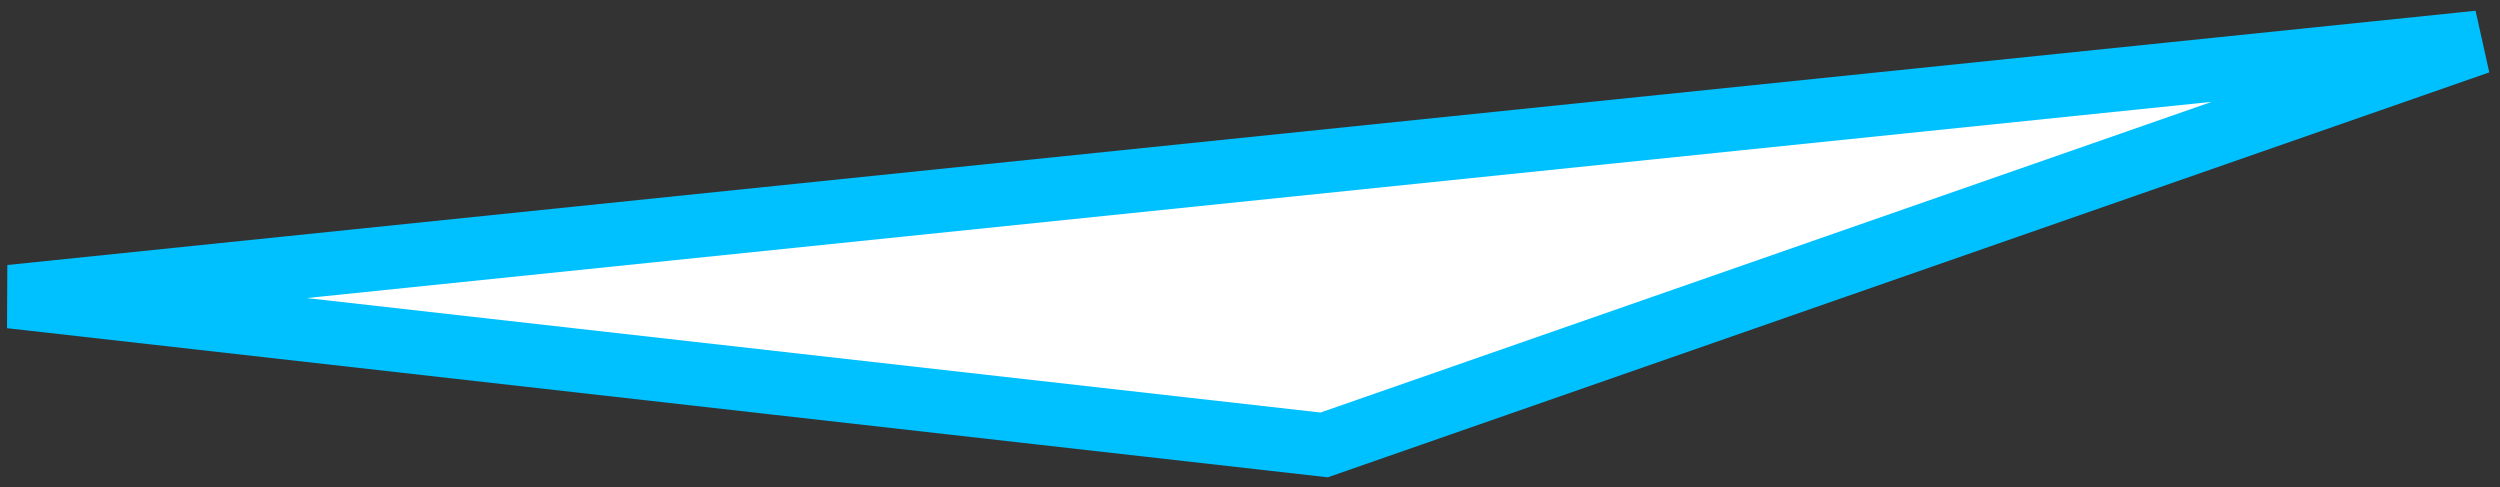 <?xml version="1.0" encoding="UTF-8"?> <svg xmlns="http://www.w3.org/2000/svg" width="118" height="23" viewBox="0 0 118 23" fill="none"><rect x="0" y="0" width="118" height="23" fill="#333333" stroke="none"/><path d="M0.5 14L62.5 21L117 2L0.5 14Z" fill="white" stroke="#00C1FF" stroke-width="3"></path></svg> 
